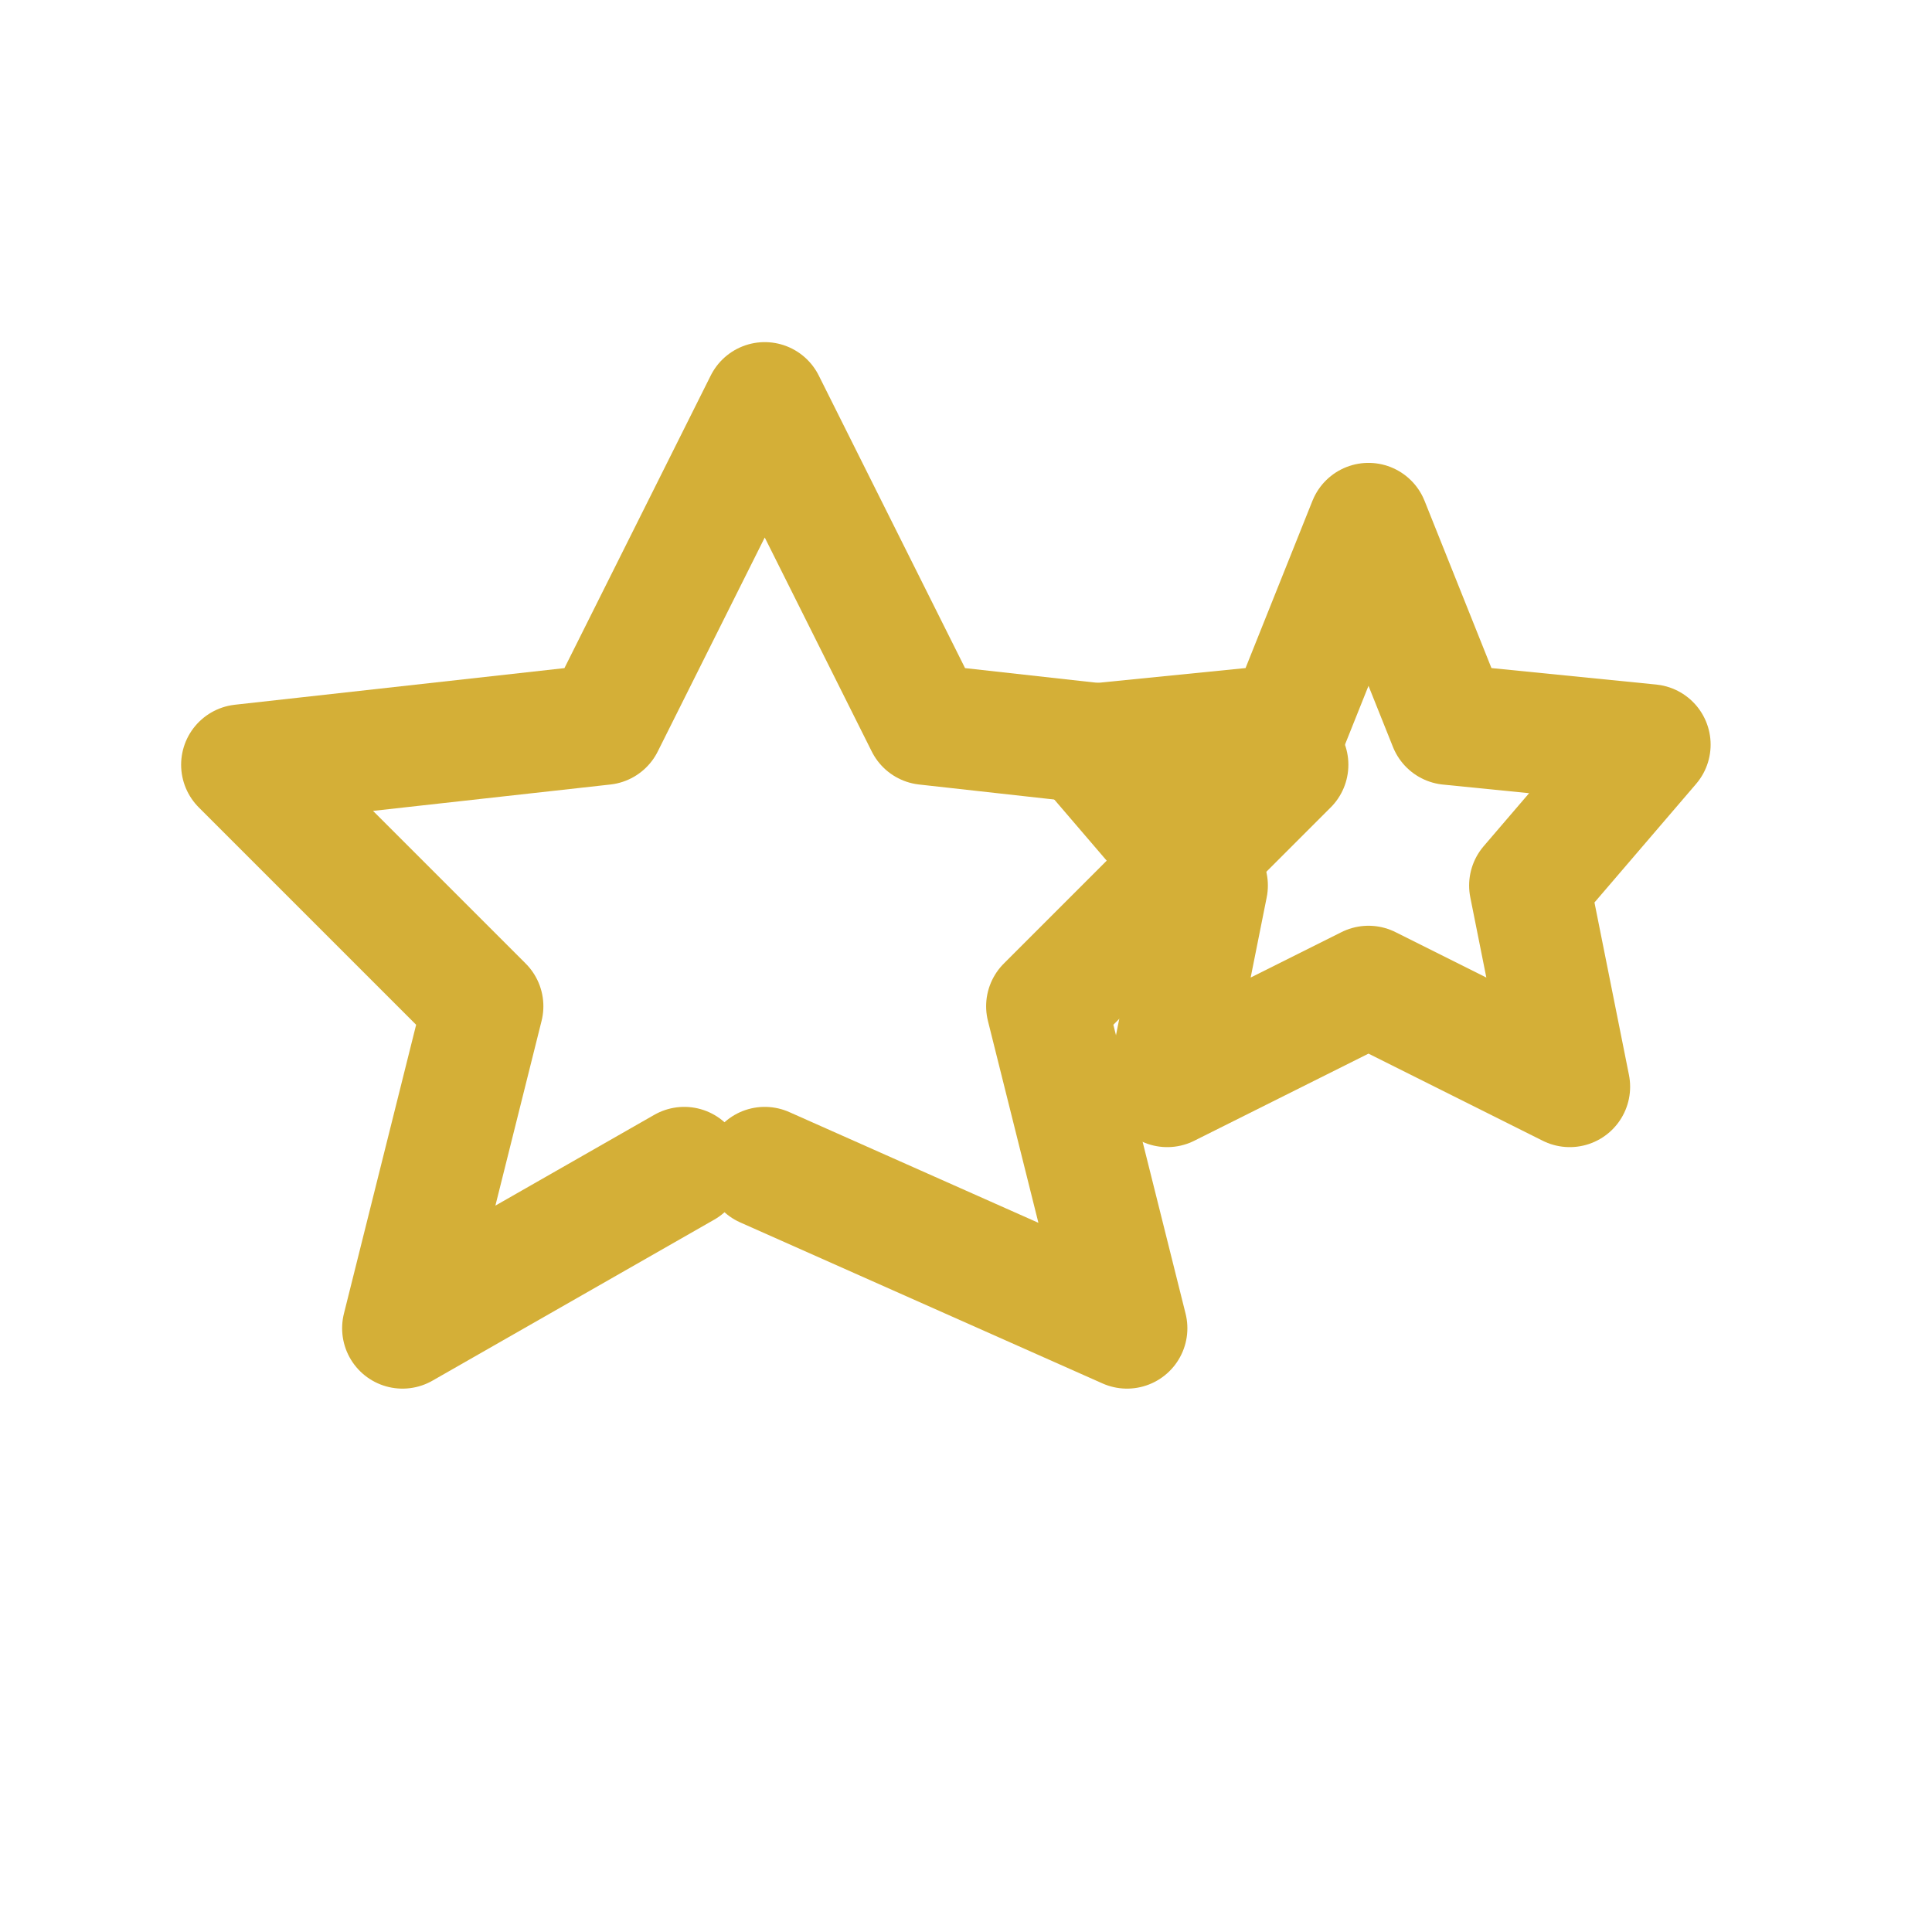 <?xml version="1.0" encoding="UTF-8"?>
<svg width="60px" height="60px" viewBox="0 0 24 24" stroke-width="1.5" fill="none" xmlns="http://www.w3.org/2000/svg" color="#D4AF37">
  <path d="M8.5 14.5L5 16.5L6 12.5L3 9.5L7.5 9L9.5 5L11.5 9L16 9.5L13 12.5L14 16.5L9.5 14.5" stroke="#D4AF37" stroke-width="1.5" stroke-linecap="round" stroke-linejoin="round"></path>
  <path d="M17 6.5L18 9L20.5 9.25L19 11L19.5 13.5L17 12.25L14.5 13.5L15 11L13.5 9.25L16 9L17 6.5Z" stroke="#D4AF37" stroke-width="1.5" stroke-linecap="round" stroke-linejoin="round"></path>
</svg>